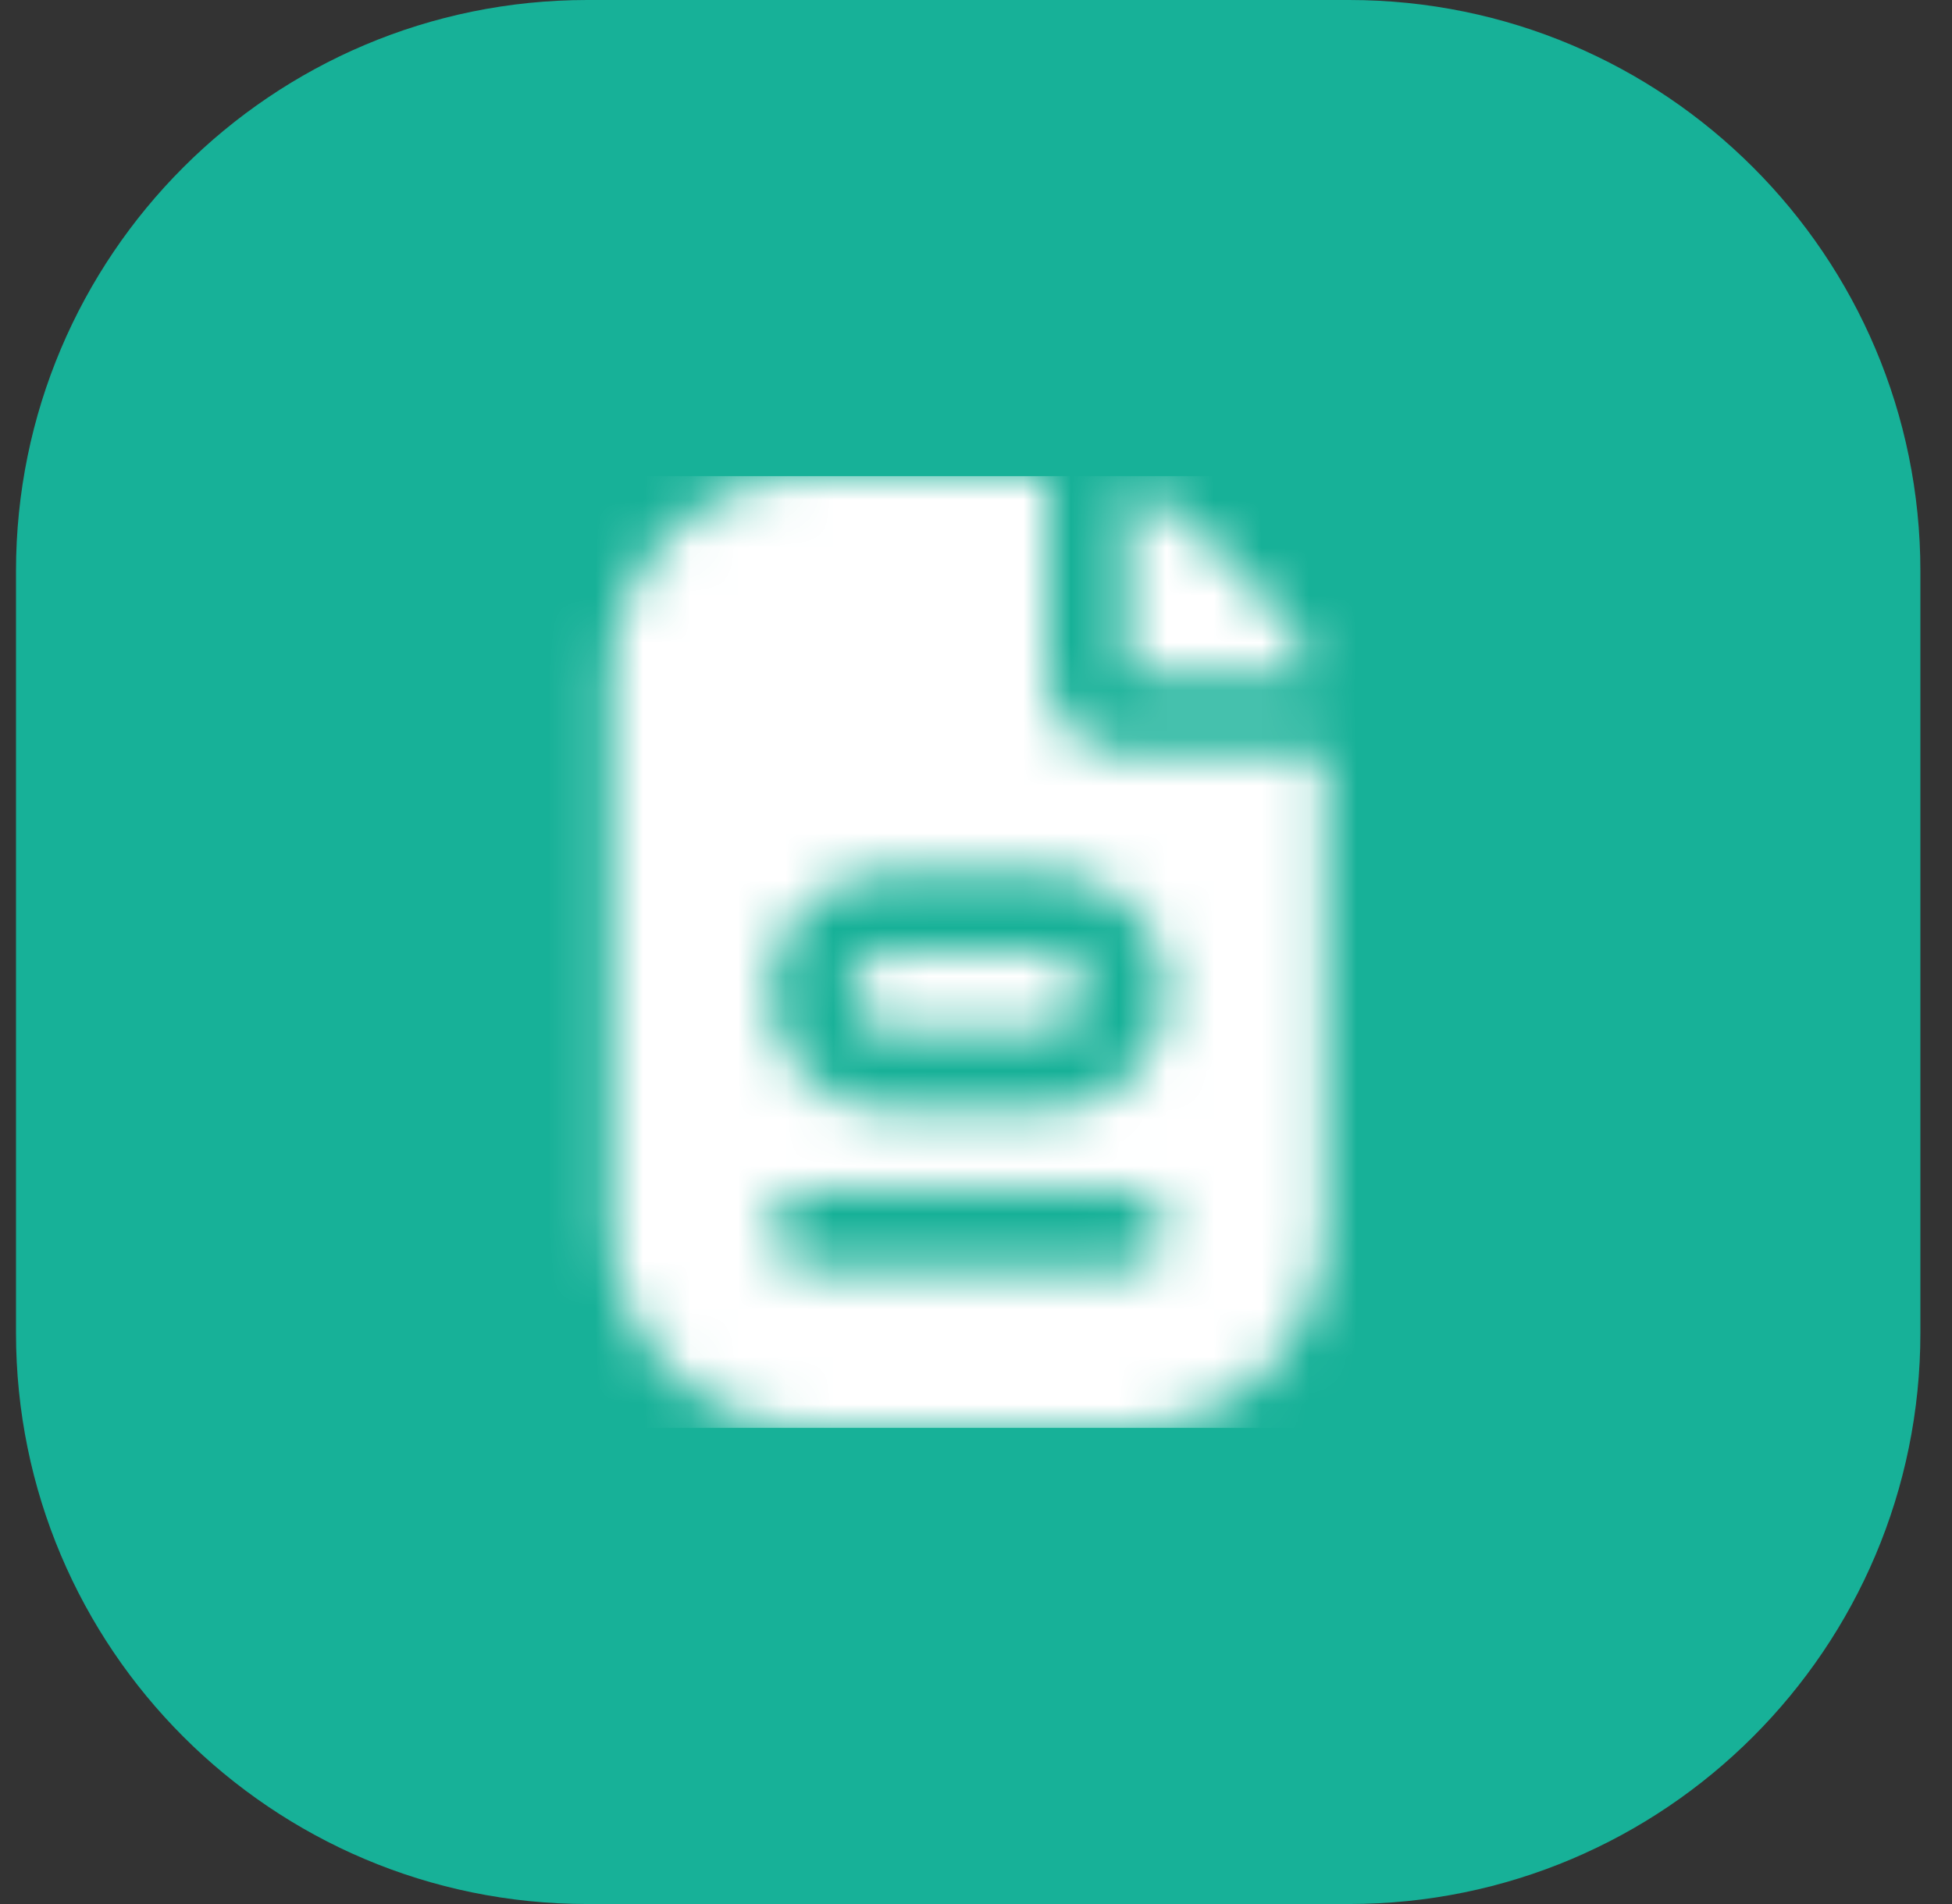 <?xml version="1.0" encoding="UTF-8"?> <svg xmlns="http://www.w3.org/2000/svg" width="41" height="40" viewBox="0 0 41 40" fill="none"><rect x="0" y="0" width="41" height="40" fill="#333333" stroke="none"/><path d="M0.336 12C0.336 5.373 5.709 0 12.336 0H28.336C34.963 0 40.336 5.373 40.336 12V28C40.336 34.627 34.963 40 28.336 40H12.336C5.709 40 0.336 34.627 0.336 28V12Z" fill="#17B198"></path><g clip-path="url(#clip0_1696_27006)"><mask id="mask0_1696_27006" style="mask-type:alpha" maskUnits="userSpaceOnUse" x="10" y="10" width="21" height="20"><path d="M23.669 10.25C24.257 10.452 24.793 10.783 25.235 11.22L26.615 12.602C27.052 13.044 27.384 13.579 27.586 14.167H23.669V10.25ZM22.003 20H18.669C18.448 20 18.236 20.088 18.08 20.244C17.924 20.4 17.836 20.612 17.836 20.833C17.836 21.054 17.924 21.266 18.08 21.423C18.236 21.579 18.448 21.667 18.669 21.667H22.003C22.224 21.667 22.436 21.579 22.592 21.423C22.748 21.266 22.836 21.054 22.836 20.833C22.836 20.612 22.748 20.4 22.592 20.244C22.436 20.088 22.224 20 22.003 20ZM23.669 15.833C23.227 15.833 22.803 15.658 22.491 15.345C22.178 15.033 22.003 14.609 22.003 14.167V10H17.003C15.898 10.001 14.839 10.441 14.058 11.222C13.277 12.003 12.837 13.062 12.836 14.167V25.833C12.837 26.938 13.277 27.997 14.058 28.778C14.839 29.559 15.898 29.999 17.003 30H23.669C24.774 29.999 25.833 29.559 26.614 28.778C27.395 27.997 27.835 26.938 27.836 25.833V15.833H23.669ZM23.669 26.667H17.003C16.782 26.667 16.57 26.579 16.413 26.423C16.257 26.266 16.169 26.054 16.169 25.833C16.169 25.612 16.257 25.4 16.413 25.244C16.57 25.088 16.782 25 17.003 25H23.669C23.89 25 24.102 25.088 24.259 25.244C24.415 25.4 24.503 25.612 24.503 25.833C24.503 26.054 24.415 26.266 24.259 26.423C24.102 26.579 23.89 26.667 23.669 26.667ZM22.003 23.333H18.669C18.006 23.333 17.37 23.07 16.901 22.601C16.433 22.132 16.169 21.496 16.169 20.833C16.169 20.17 16.433 19.534 16.901 19.066C17.37 18.597 18.006 18.333 18.669 18.333H22.003C22.666 18.333 23.302 18.597 23.77 19.066C24.239 19.534 24.503 20.17 24.503 20.833C24.503 21.496 24.239 22.132 23.77 22.601C23.302 23.07 22.666 23.333 22.003 23.333V23.333Z" fill="#4D5868"></path></mask><g mask="url(#mask0_1696_27006)"><rect x="10.336" y="10" width="20" height="20" fill="white"></rect></g></g><defs><clipPath id="clip0_1696_27006"><rect width="20" height="20" fill="white" transform="translate(10.336 10)"></rect></clipPath></defs></svg> 